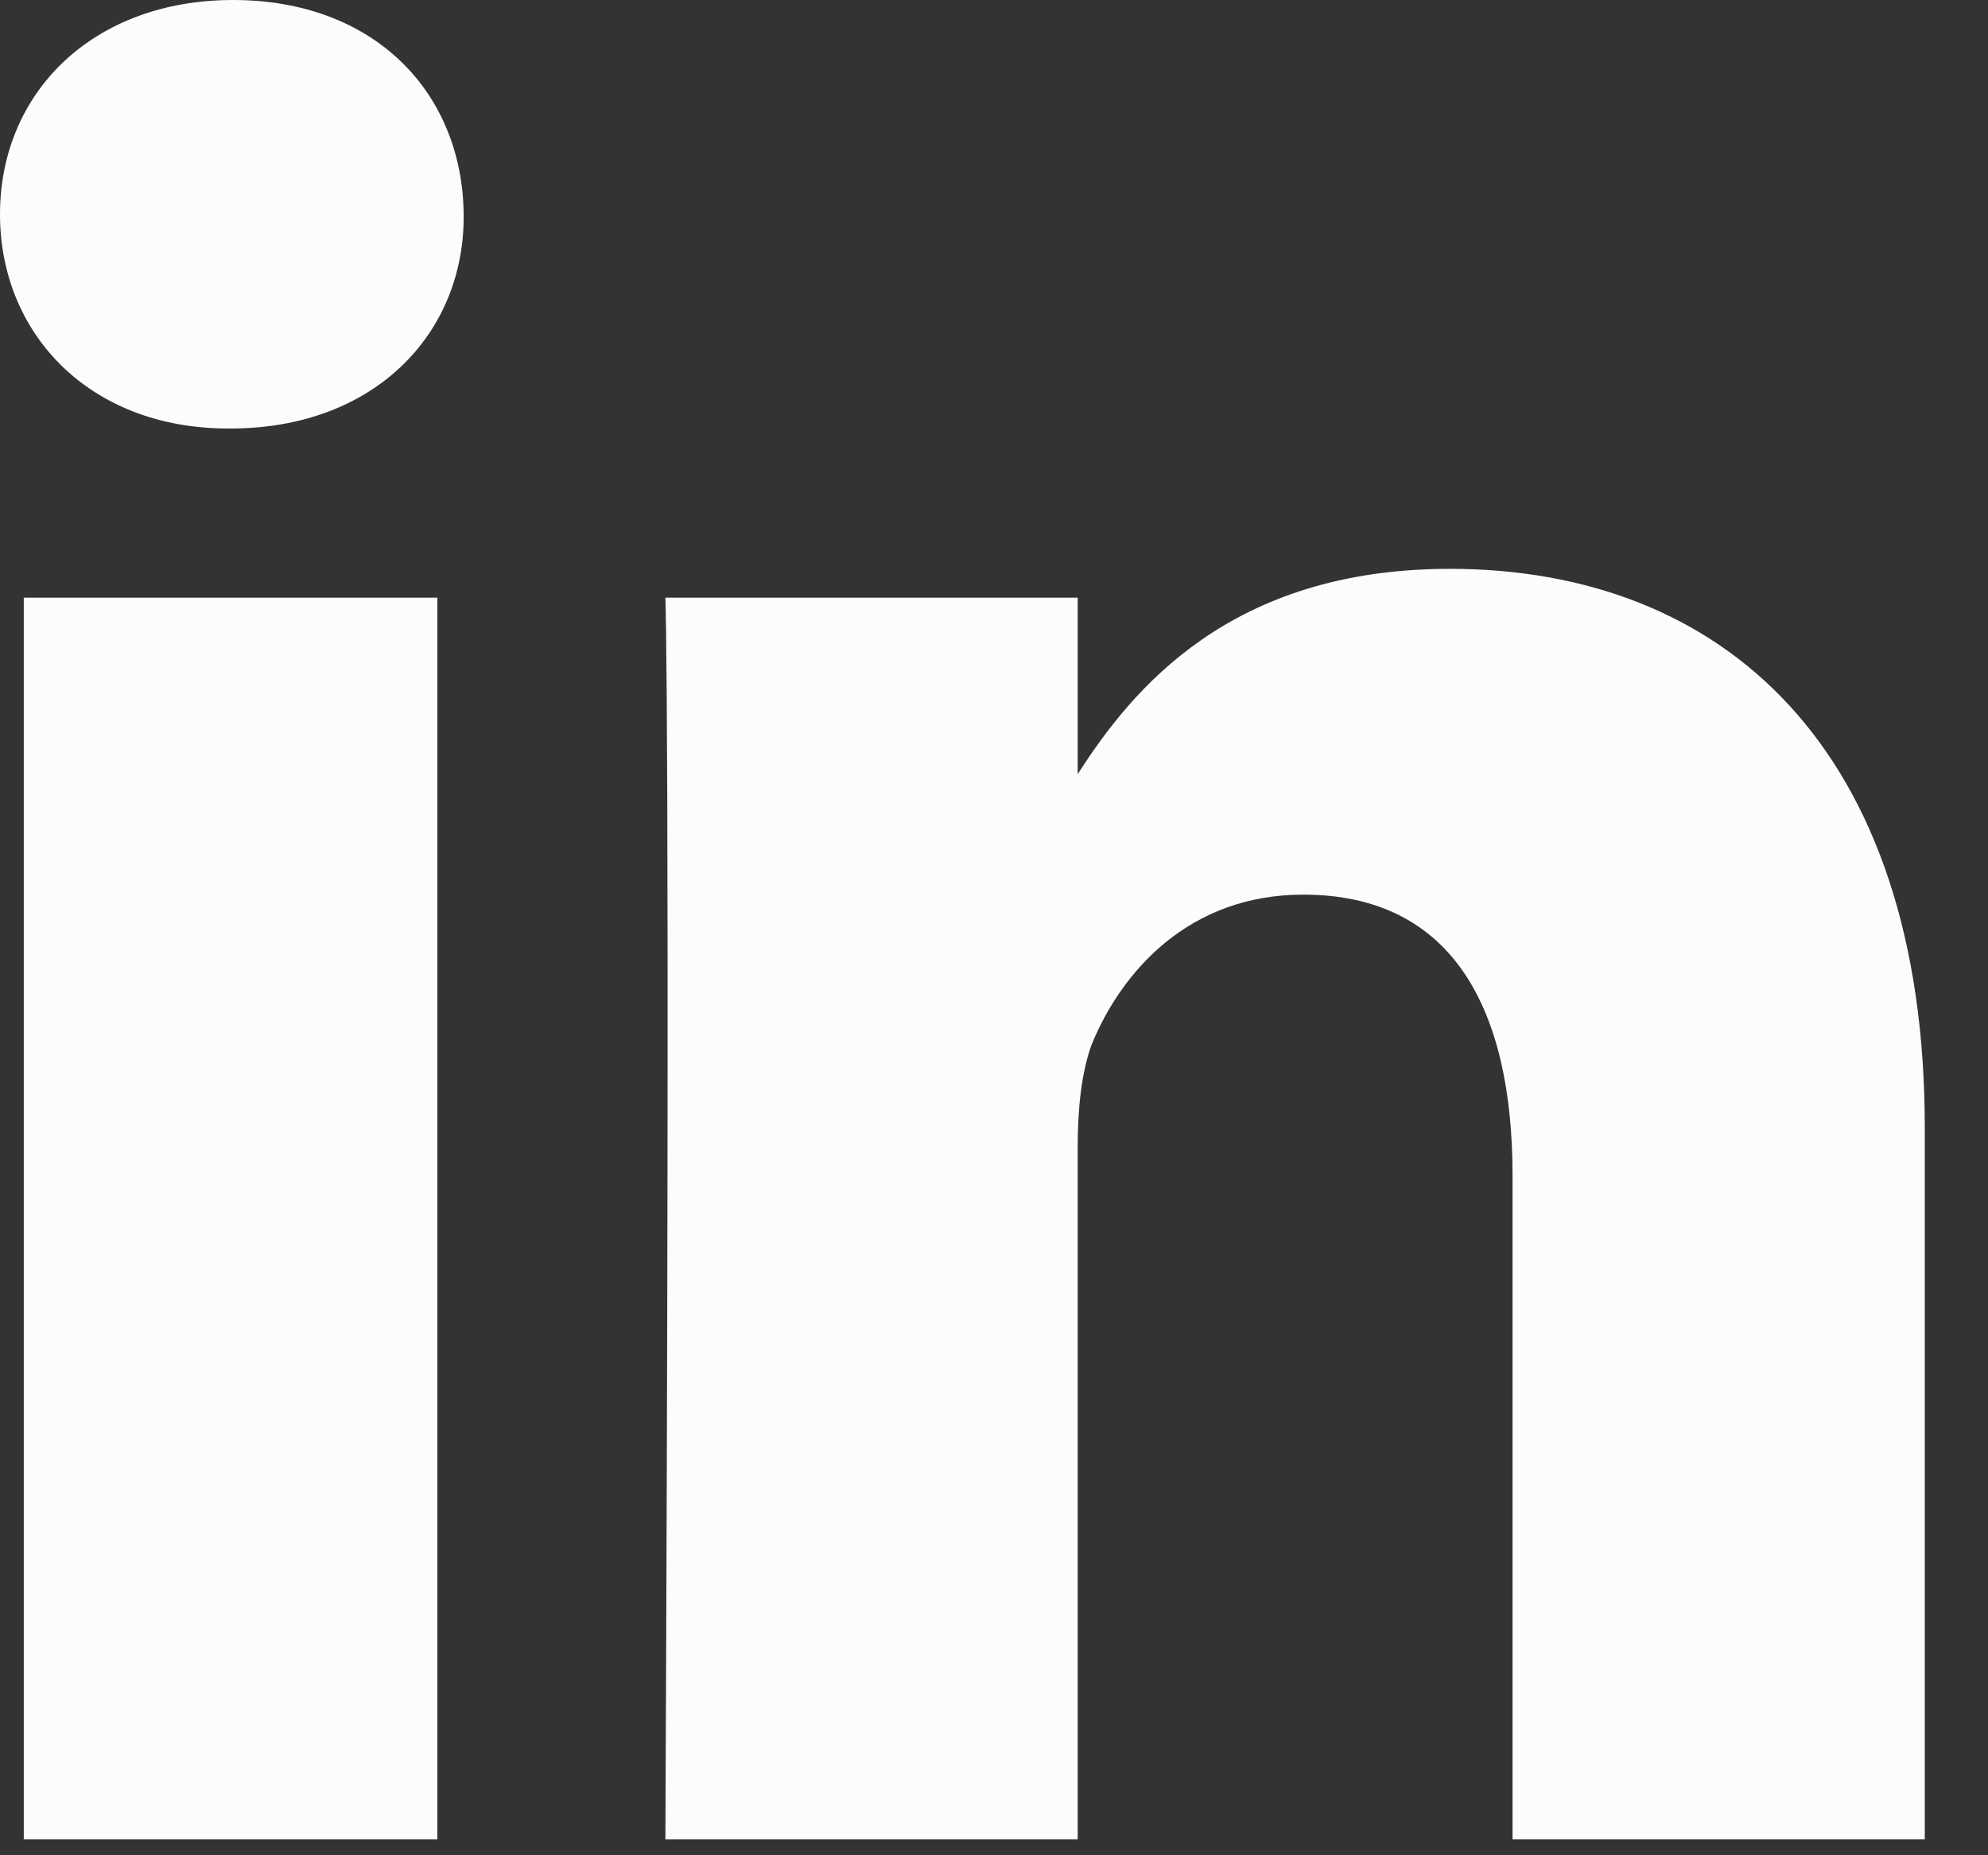 <?xml version="1.0" encoding="UTF-8"?>
<svg width="30px" height="28px" viewBox="0 0 30 28" version="1.1" xmlns="http://www.w3.org/2000/svg" xmlns:xlink="http://www.w3.org/1999/xlink">
    <rect x="0" y="0" width="30" height="28" fill="#333333" stroke="none"/>
    <!-- Generator: Sketch 48.1 (47250) - http://www.bohemiancoding.com/sketch -->
    <title>linkedin</title>
    <desc>Created with Sketch.</desc>
    <defs></defs>
    <g id="Desktop-HD" stroke="none" stroke-width="1" fill="none" fill-rule="evenodd" transform="translate(-374, -3779)">
        <g id="footer" transform="translate(0, 3632)" fill="#FCFCFC" fill-rule="nonzero">
            <g id="linkedin" transform="translate(374, 147)">
                <path d="M6.6,9.02 L0.359,9.02 L0.359,27.76 L6.6,27.76 L6.6,9.02 Z M6.997,3.234 C6.978,1.399 5.654,0 3.517,0 C1.399,0 -1.77635684e-15,1.399 -1.77635684e-15,3.234 C-1.77635684e-15,5.03 1.343,6.467 3.442,6.467 L3.48,6.467 C5.654,6.467 7.016,5.03 6.997,3.234 Z M16.263,11.684 L16.263,9.02 L10.041,9.02 C10.041,9.02 10.117,10.779 10.041,27.76 L16.263,27.76 L16.263,17.303 C16.263,16.736 16.32,16.187 16.471,15.771 C16.925,14.656 17.946,13.502 19.667,13.502 C21.917,13.502 22.825,15.223 22.825,17.738 L22.825,27.76 L29.046,27.76 L29.046,17.019 C29.046,11.271 25.983,8.585 21.879,8.585 C18.565,8.585 17.084,10.401 16.263,11.684 Z" id="Shape"></path>
            </g>
        </g>
    </g>
</svg>